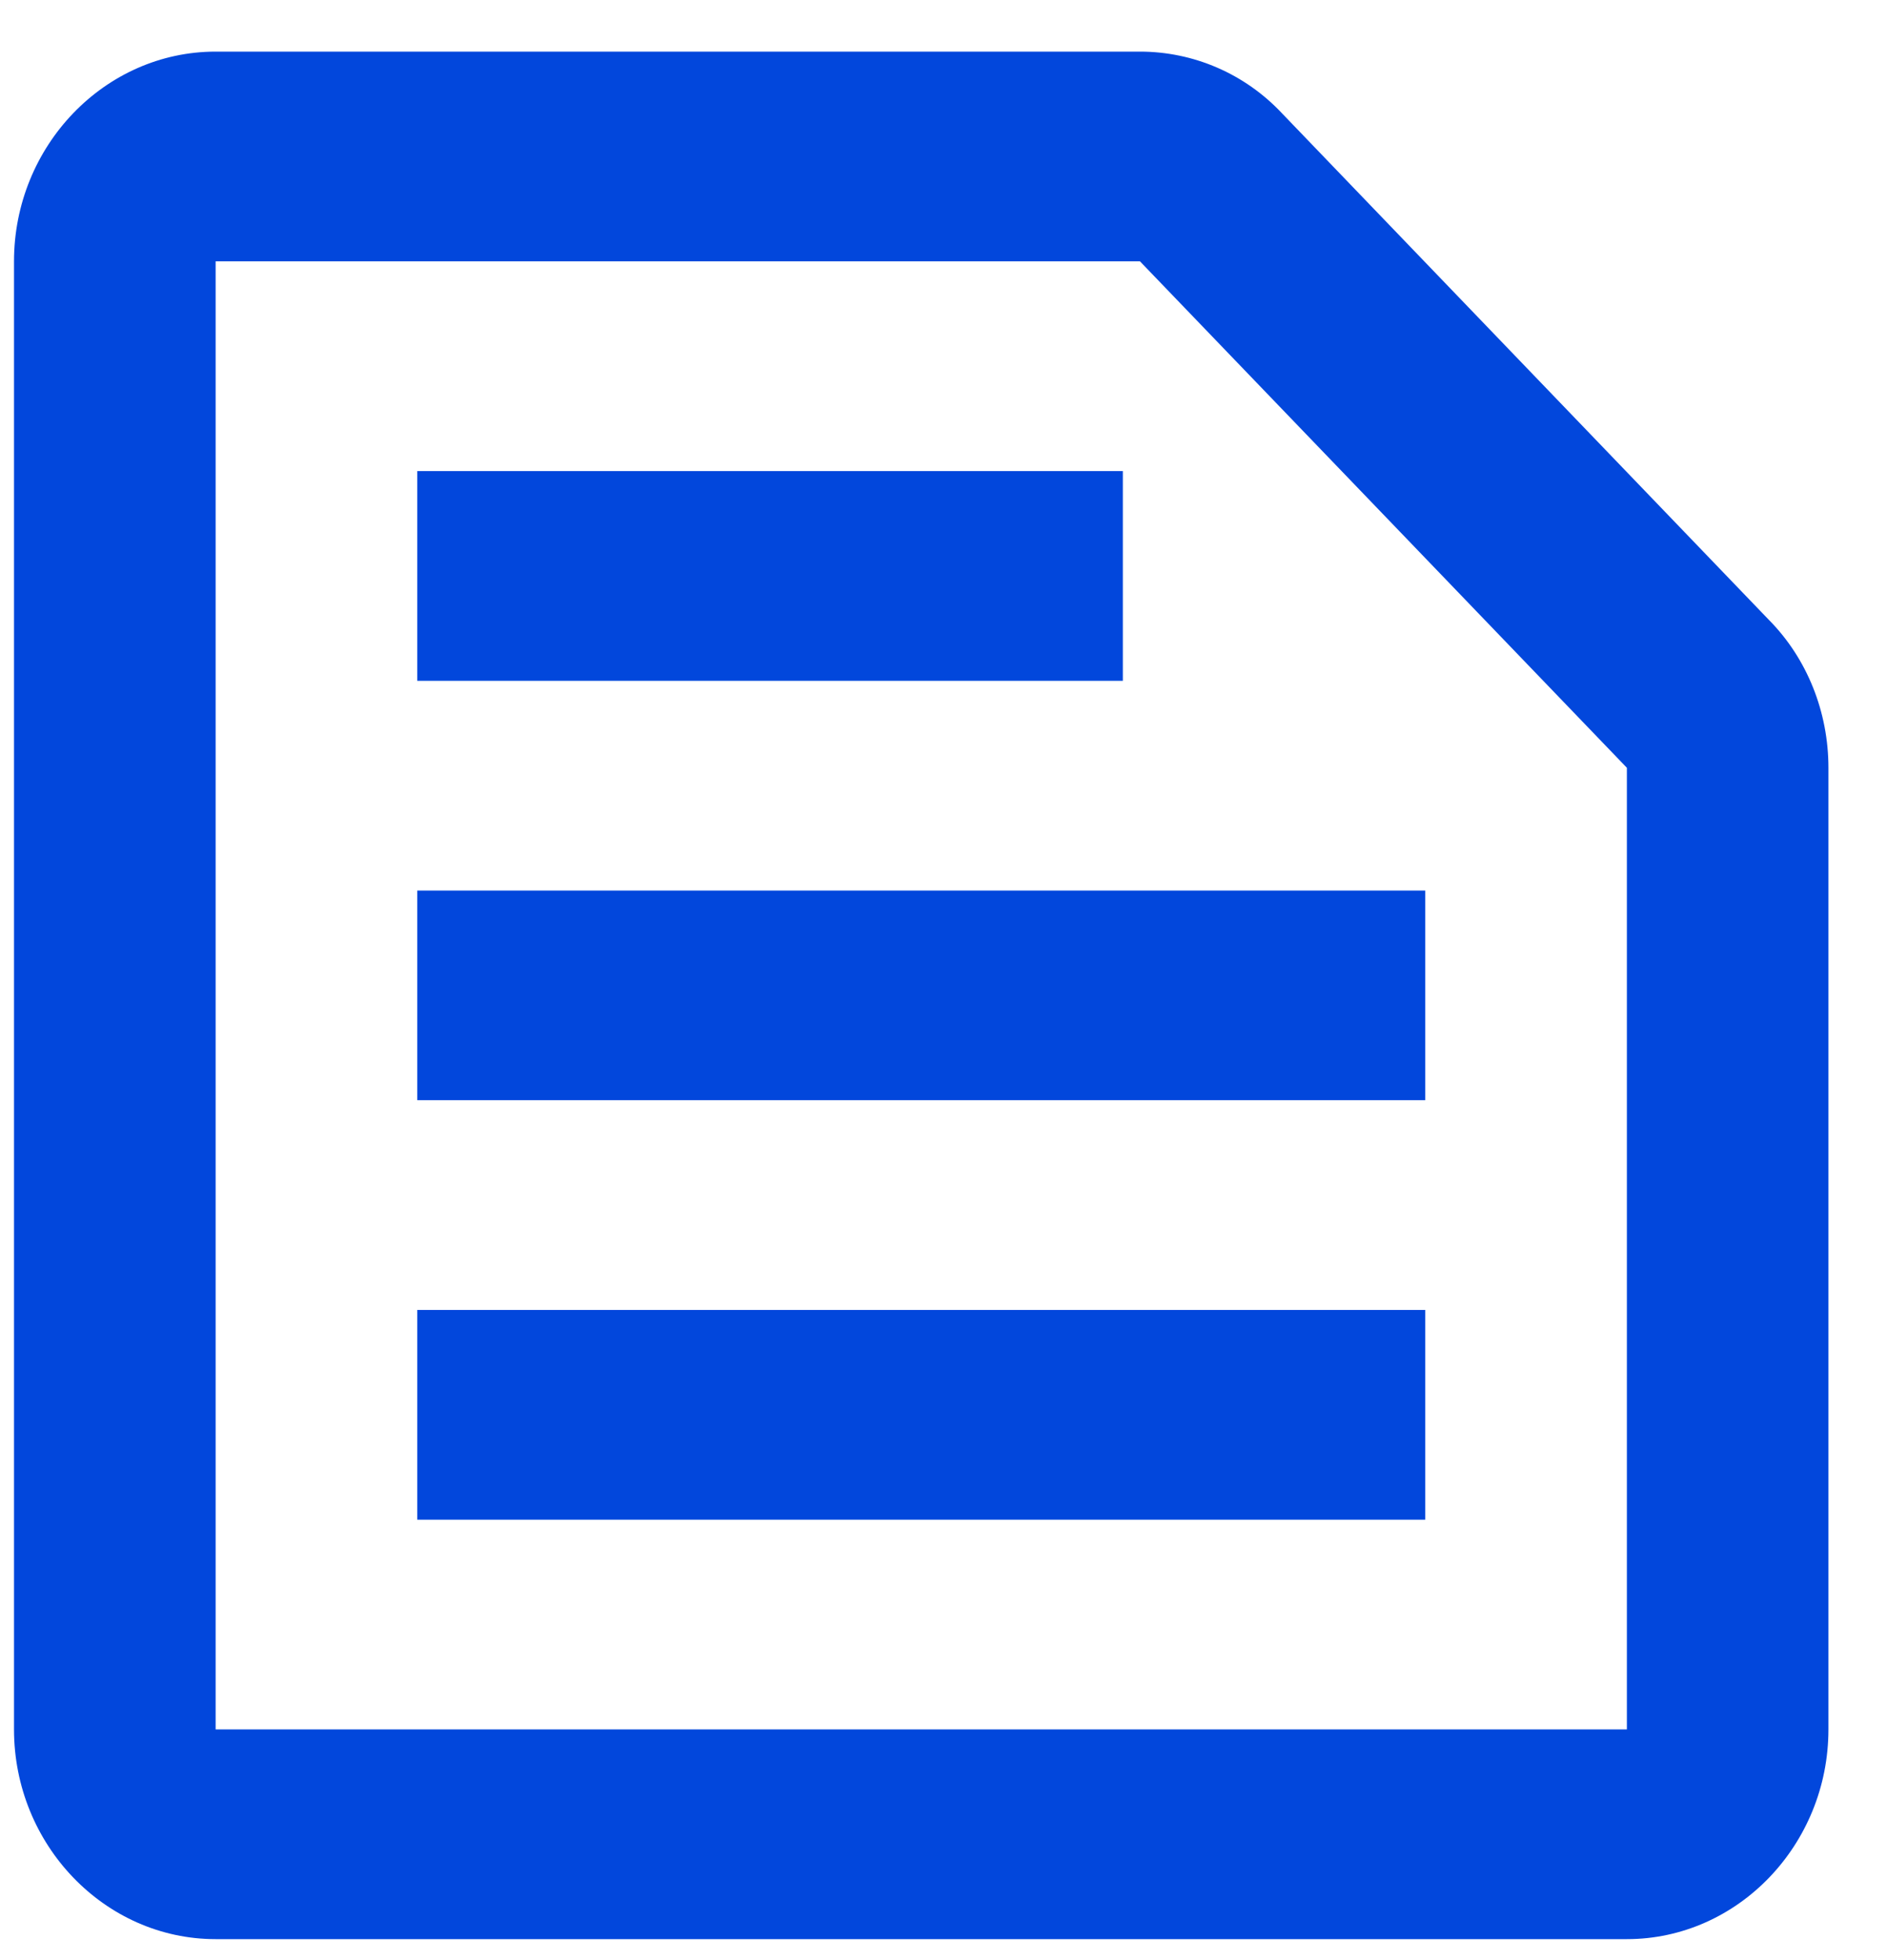 <svg width="26" height="27" viewBox="0 0 26 27" fill="none" xmlns="http://www.w3.org/2000/svg">
<path d="M15.707 3.6L22.416 10.576V23.822H2.971V3.6H15.707ZM15.707 0.711H2.971C1.443 0.711 0.193 2.011 0.193 3.6V23.822C0.193 25.411 1.443 26.711 2.971 26.711H22.416C23.943 26.711 25.193 25.411 25.193 23.822V10.576C25.193 9.811 24.902 9.074 24.374 8.54L17.666 1.563C17.152 1.014 16.443 0.711 15.707 0.711ZM5.749 18.044H19.638V20.933H5.749V18.044ZM5.749 12.267H19.638V15.155H5.749V12.267ZM5.749 6.489H15.471V9.378H5.749V6.489Z" fill="#0247DC"/>
</svg>
